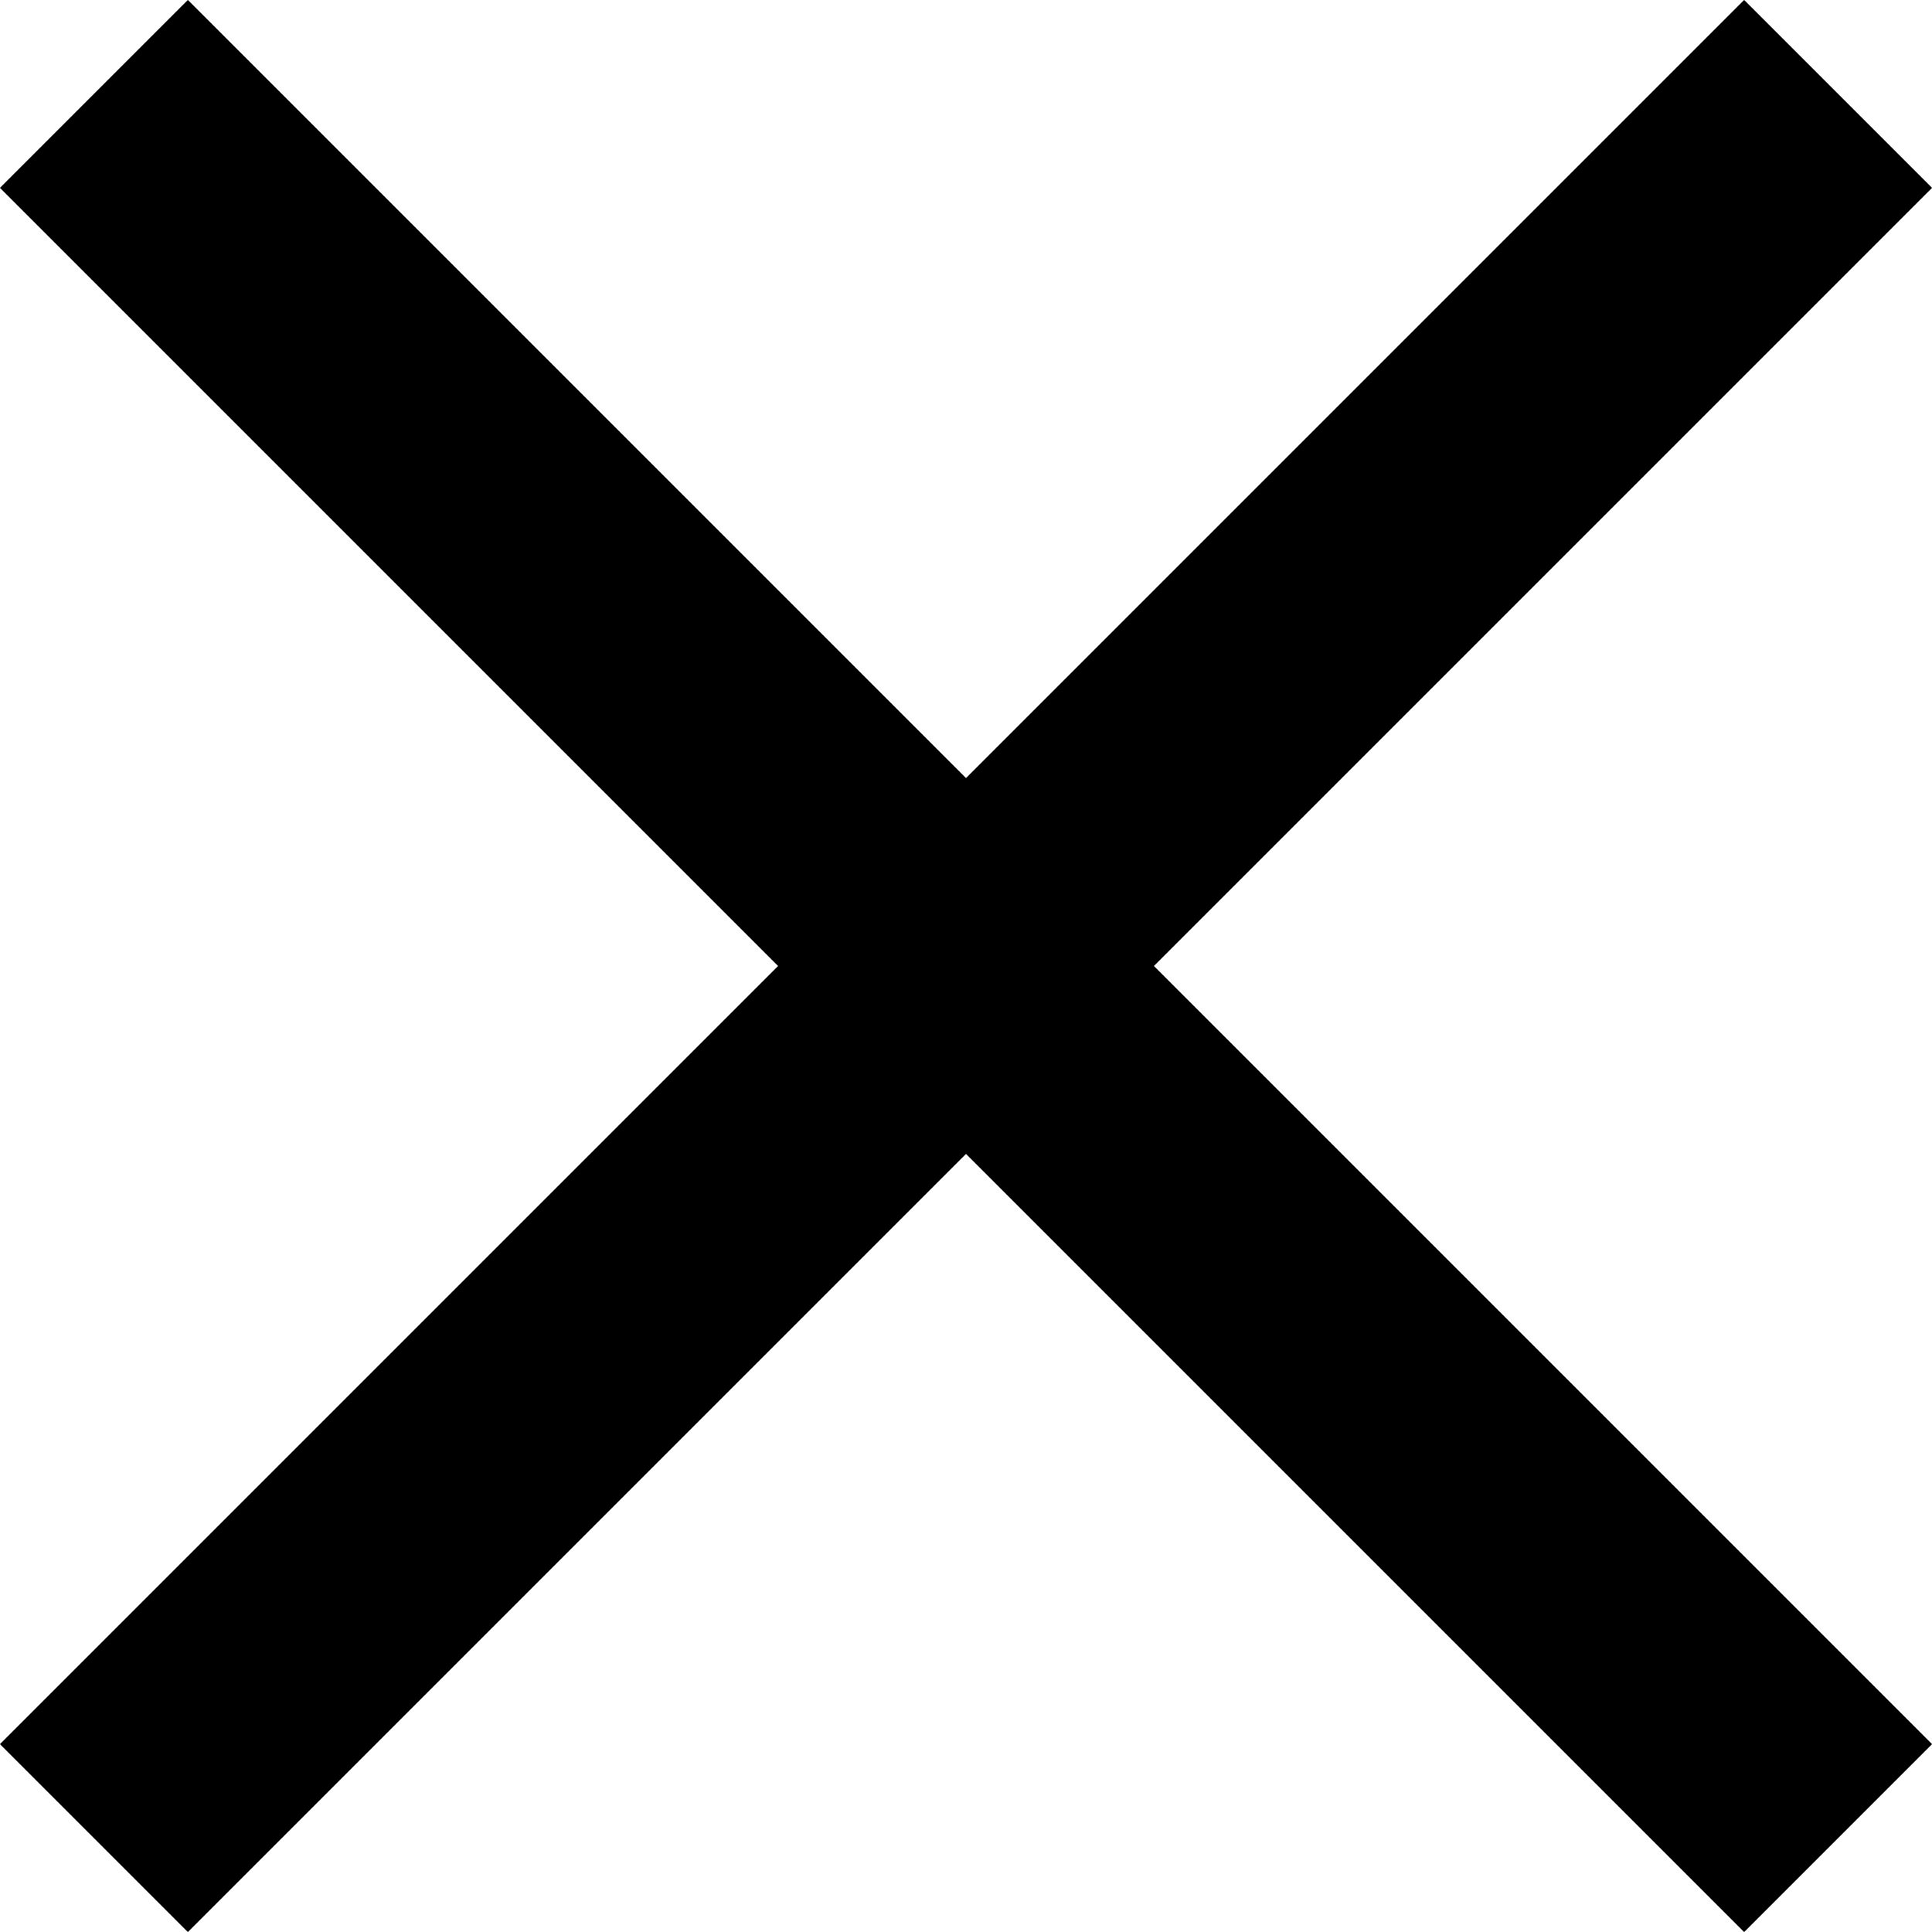 <?xml version="1.0" encoding="UTF-8"?>
<svg id="Layer_2" xmlns="http://www.w3.org/2000/svg" viewBox="0 0 21.81 21.81">
  <defs>
    <style>
      .cls-1 {
        fill: none;
        stroke: #000;
        stroke-linejoin: round;
        stroke-width: 3px;
      }
    </style>
  </defs>
  <g id="mobile_nav_2__x28_375-991_x29_">
    <g>
      <line class="cls-1" x1="1.06" y1="20.75" x2="20.75" y2="1.06"/>
      <line class="cls-1" x1="20.75" y1="20.75" x2="1.06" y2="1.06"/>
    </g>
  </g>
</svg>